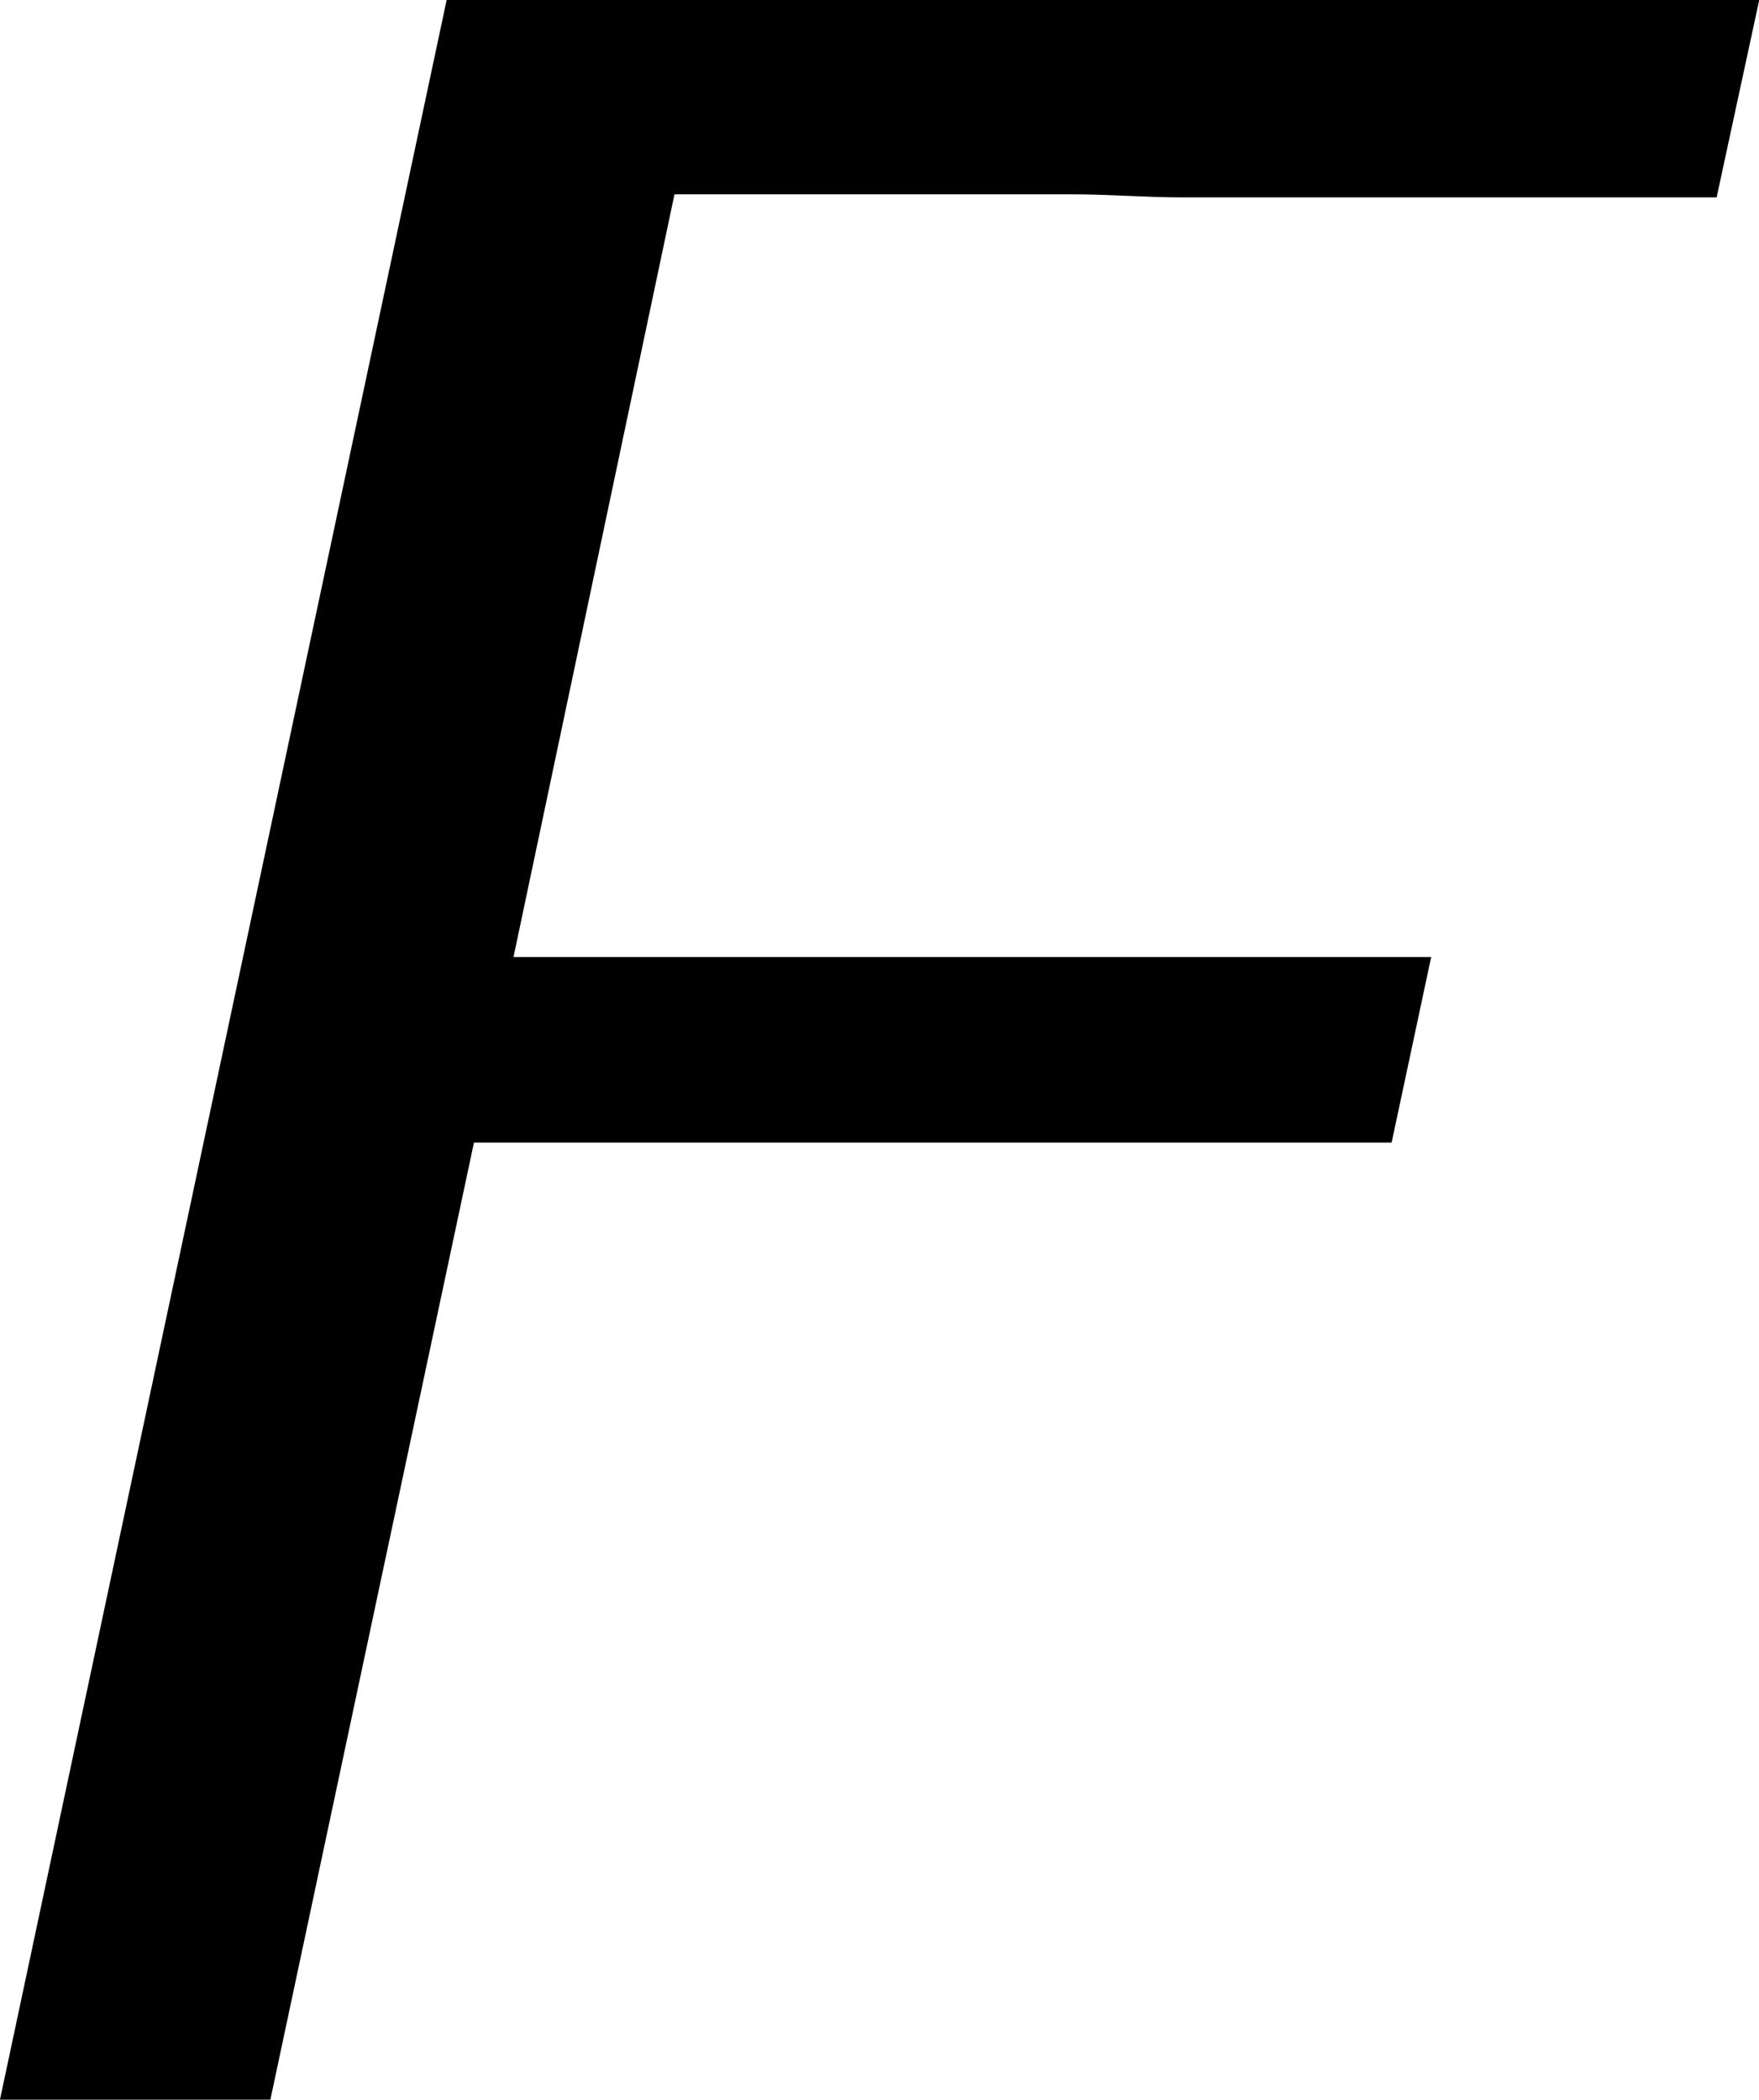 <?xml version='1.0' encoding='UTF-8'?>
<!-- Generated by CodeCogs with dvisvgm 3.4.3 -->
<svg version='1.1' xmlns='http://www.w3.org/2000/svg' xmlns:xlink='http://www.w3.org/1999/xlink' width='7.137pt' height='8.518pt' viewBox='-.304 -.259 7.137 8.518'>
<defs>
<path id='g0-70' d='M2.727-3.436H6.022L6.164-4.102H2.869L3.447-6.84H4.876C5.007-6.84 5.138-6.829 5.269-6.829H7.189L7.342-7.538H2.629L1.025 0H1.996L2.727-3.436Z'/>
</defs>
<g id='page1' transform='matrix(1.13 0 0 1.13 -81.393 -69.42)'>
<use x='70.735' y='68.742' xlink:href='#g0-70'/>
</g>
</svg>
